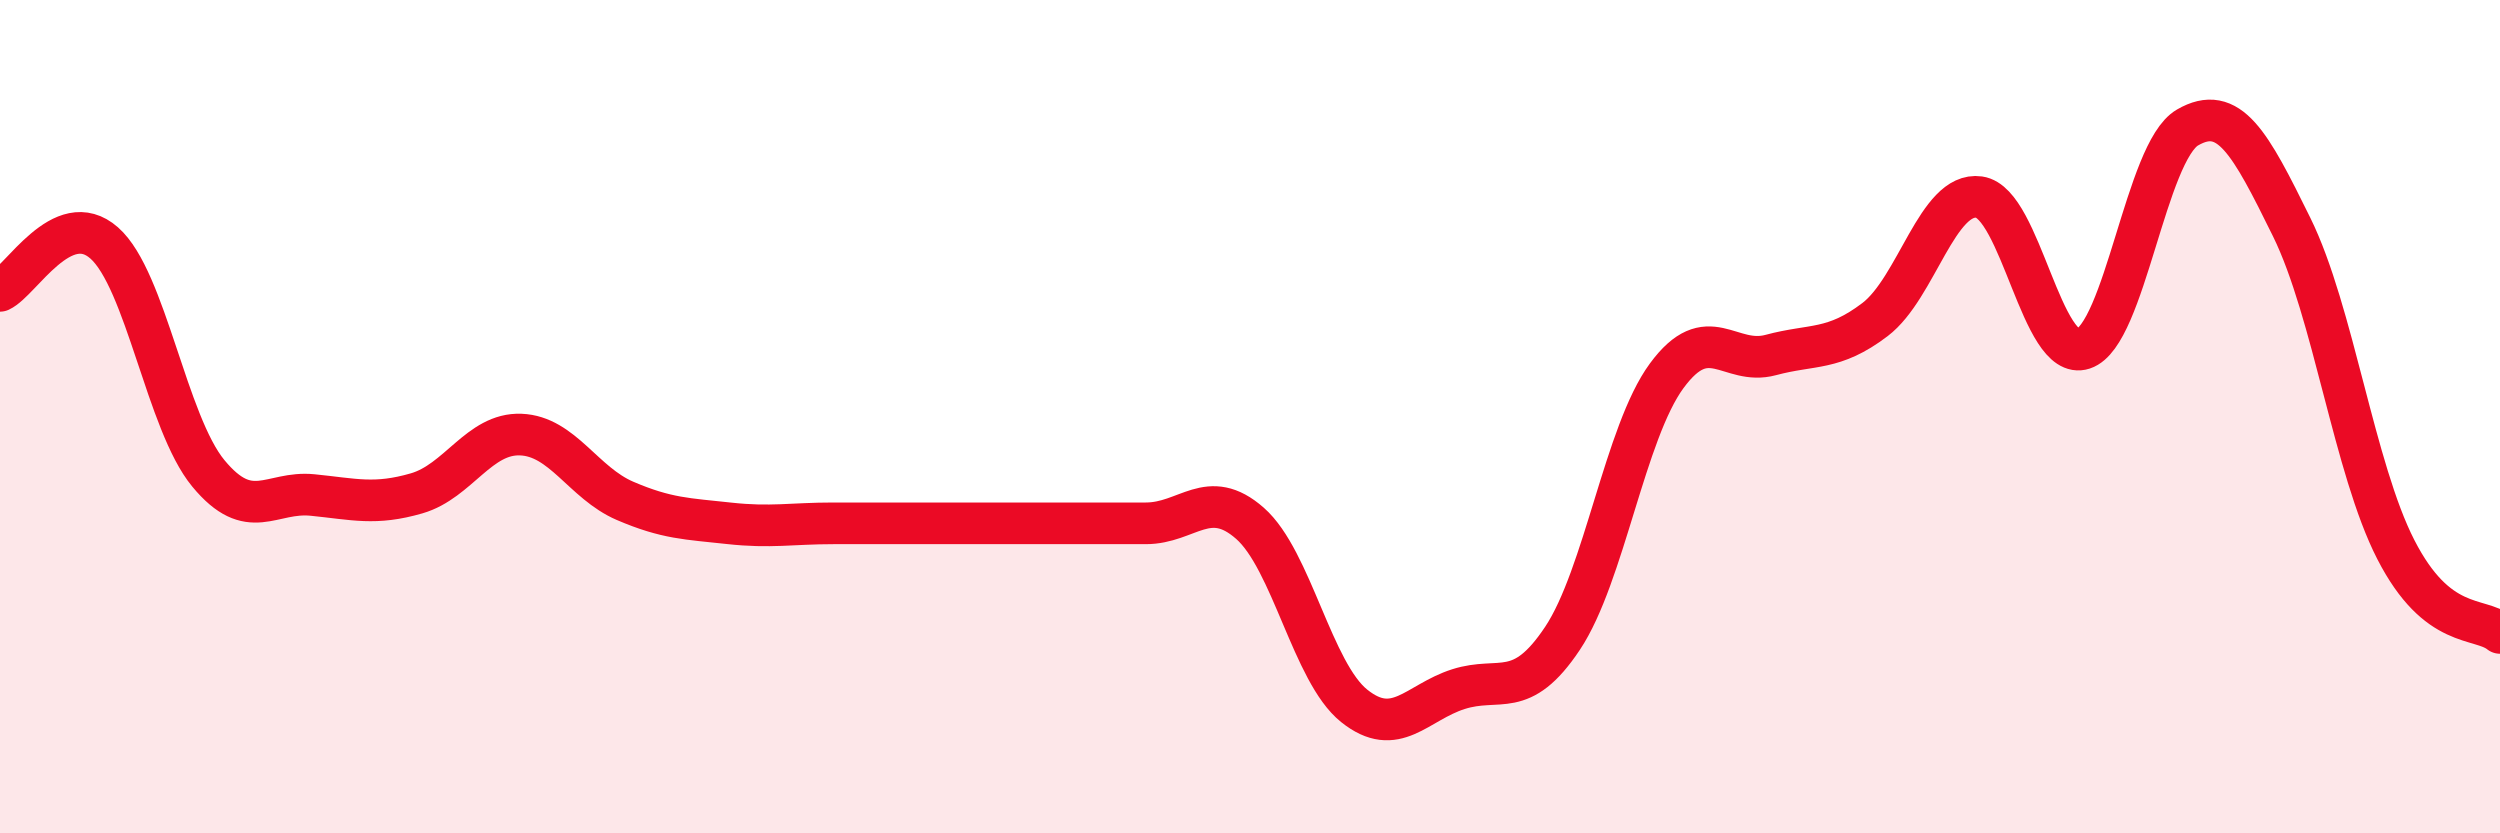 
    <svg width="60" height="20" viewBox="0 0 60 20" xmlns="http://www.w3.org/2000/svg">
      <path
        d="M 0,6.98 C 0.5,6.75 1.5,4.95 2.5,5.83 C 3.5,6.71 4,10.15 5,11.36 C 6,12.57 6.5,11.78 7.5,11.88 C 8.5,11.98 9,12.13 10,11.84 C 11,11.55 11.5,10.39 12.5,10.43 C 13.5,10.47 14,11.59 15,12.02 C 16,12.45 16.5,12.45 17.5,12.56 C 18.5,12.67 19,12.56 20,12.56 C 21,12.56 21.5,12.56 22.5,12.56 C 23.5,12.56 24,12.56 25,12.56 C 26,12.56 26.5,12.56 27.5,12.56 C 28.5,12.56 29,11.68 30,12.56 C 31,13.44 31.5,16.14 32.5,16.94 C 33.5,17.74 34,16.86 35,16.54 C 36,16.22 36.5,16.82 37.5,15.32 C 38.5,13.82 39,10.38 40,9.02 C 41,7.66 41.5,8.79 42.5,8.52 C 43.5,8.25 44,8.43 45,7.67 C 46,6.91 46.5,4.59 47.5,4.73 C 48.5,4.87 49,8.7 50,8.37 C 51,8.04 51.5,3.64 52.5,3.06 C 53.5,2.48 54,3.42 55,5.45 C 56,7.48 56.5,11.24 57.5,13.19 C 58.5,15.14 59.5,14.79 60,15.19L60 20L0 20Z"
        fill="#EB0A25"
        opacity="0.1"
        stroke-linecap="round"
        stroke-linejoin="round"
      />
      <path
        d="M 0,6.98 C 0.5,6.75 1.5,4.95 2.5,5.83 C 3.5,6.71 4,10.15 5,11.36 C 6,12.57 6.5,11.78 7.5,11.88 C 8.5,11.98 9,12.13 10,11.84 C 11,11.55 11.5,10.39 12.5,10.43 C 13.5,10.47 14,11.59 15,12.02 C 16,12.45 16.5,12.45 17.5,12.56 C 18.5,12.67 19,12.56 20,12.56 C 21,12.56 21.5,12.56 22.5,12.56 C 23.5,12.56 24,12.56 25,12.56 C 26,12.56 26.5,12.56 27.5,12.56 C 28.5,12.56 29,11.68 30,12.56 C 31,13.44 31.5,16.14 32.5,16.94 C 33.5,17.74 34,16.86 35,16.54 C 36,16.22 36.5,16.82 37.5,15.32 C 38.5,13.82 39,10.38 40,9.02 C 41,7.66 41.5,8.79 42.5,8.52 C 43.5,8.25 44,8.43 45,7.67 C 46,6.91 46.5,4.59 47.5,4.73 C 48.5,4.87 49,8.7 50,8.37 C 51,8.04 51.5,3.64 52.5,3.06 C 53.5,2.48 54,3.42 55,5.45 C 56,7.48 56.5,11.24 57.5,13.19 C 58.5,15.14 59.5,14.79 60,15.19"
        stroke="#EB0A25"
        stroke-width="1"
        fill="none"
        stroke-linecap="round"
        stroke-linejoin="round"
      />
    </svg>
  